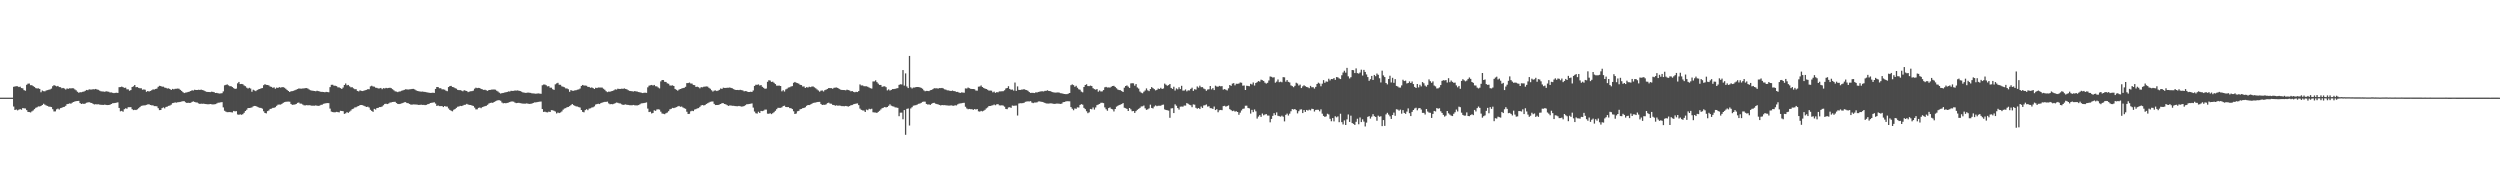 <?xml version="1.0" encoding="UTF-8"?>
<svg xmlns="http://www.w3.org/2000/svg" width="1920" height="150">
  <path d="M0 75.000h1v1.000H0zM1 75.000h1v1.000H1zM2 75.000h1v1.000H2zM3 75.000h1v1.000H3zM4 75.000h1v1.000H4zM5 75.000h1v1.000H5zM6 75.000h1v1.000H6zM7 75.000h1v1.000H7zM8 75.000h1v1.000H8zM9 75.000h1v1.000H9zM10 66.684h1v15.158H10zM11 66.398h1v18.058H11zM12 66.216h1v17.842H12zM13 66.233h1v18.553H13zM14 66.867h1v17.374H14zM15 66.546h1v17.253H15zM16 67.641h1v16.627H16zM17 67.837h1v15.162H17zM18 69.200h1v14.018H18zM19 69.696h1v13.612H19zM20 65.142h1v19.465H20zM21 64.263h1v21.689H21zM22 64.160h1v21.906H22zM23 65.424h1v20.960H23zM24 65.418h1v20.143H24zM25 66.137h1v18.688H25zM26 66.771h1v17.046H26zM27 67.684h1v15.101H27zM28 67.933h1v14.471H28zM29 67.853h1v13.838H29zM30 68.319h1v13.435H30zM31 70.836h1v10.531H31zM32 69.548h1v11.083H32zM33 70.017h1v9.665H33zM34 70.127h1v10.235H34zM35 69.492h1v11.496H35zM36 69.242h1v12.101H36zM37 68.904h1v13.014H37zM38 68.660h1v13.318H38zM39 68.062h1v14.178H39zM40 66.226h1v17.660H40zM41 65.394h1v20.215H41zM42 65.863h1v19.702H42zM43 66.344h1v17.609H43zM44 65.992h1v17.415H44zM45 66.844h1v17.293H45zM46 66.950h1v16.071H46zM47 67.777h1v15.000H47zM48 67.527h1v14.710H48zM49 68.012h1v13.999H49zM50 68.747h1v12.499H50zM51 67.943h1v12.039H51zM52 68.186h1v11.572H52zM53 67.789h1v11.623H53zM54 67.878h1v11.753H54zM55 67.758h1v11.105H55zM56 67.829h1v10.506H56zM57 68.666h1v9.248H57zM58 69.394h1v8.270H58zM59 70.475h1v7.094H59zM60 71.238h1v6.225H60zM61 70.791h1v8.374H61zM62 70.857h1v8.994H62zM63 70.497h1v9.079H63zM64 70.280h1v9.531H64zM65 69.721h1v9.792H65zM66 69.081h1v9.814H66zM67 69.284h1v9.340H67zM68 68.588h1v9.889H68zM69 68.779h1v10.106H69zM70 68.755h1v10.349H70zM71 68.486h1v11.290H71zM72 68.589h1v11.652H72zM73 68.317h1v11.686H73zM74 68.685h1v11.498H74zM75 68.961h1v11.094H75zM76 69.563h1v10.749H76zM77 70.088h1v10.380H77zM78 70.234h1v10.305H78zM79 70.303h1v10.266H79zM80 70.480h1v9.854H80zM81 70.087h1v10.488H81zM82 70.315h1v10.383H82zM83 70.465h1v10.194H83zM84 71.032h1v9.422H84zM85 70.959h1v8.935H85zM86 71.249h1v8.049H86zM87 71.543h1v7.678H87zM88 71.346h1v7.687H88zM89 71.223h1v7.624H89zM90 71.378h1v7.211H90zM91 66.964h1v15.932H91zM92 66.876h1v18.634H92zM93 66.491h1v18.630H93zM94 66.895h1v18.908H94zM95 67.492h1v16.366H95zM96 67.338h1v15.886H96zM97 68.628h1v14.881H97zM98 68.606h1v13.742H98zM99 69.670h1v12.651H99zM100 69.194h1v13.102H100zM101 66.816h1v17.054H101zM102 66.313h1v18.252H102zM103 65.271h1v19.054H103zM104 66.978h1v17.532H104zM105 66.852h1v17.124H105zM106 67.474h1v15.679H106zM107 67.782h1v14.470H107zM108 67.813h1v13.496H108zM109 68.898h1v12.183H109zM110 68.676h1v12.283H110zM111 68.909h1v11.991H111zM112 70.490h1v10.036H112zM113 69.900h1v10.303H113zM114 70.303h1v9.762H114zM115 69.826h1v10.823H115zM116 69.335h1v11.565H116zM117 68.650h1v12.253H117zM118 68.763h1v12.728H118zM119 68.301h1v13.212H119zM120 68.044h1v13.614H120zM121 66.668h1v16.452H121zM122 65.900h1v18.687H122zM123 66.085h1v18.389H123zM124 66.579h1v16.469H124zM125 66.575h1v15.900H125zM126 67.300h1v15.971H126zM127 67.459h1v14.659H127zM128 68.017h1v13.834H128zM129 67.845h1v13.460H129zM130 68.339h1v12.727H130zM131 69.119h1v11.246H131zM132 68.274h1v10.916H132zM133 68.604h1v10.387H133zM134 68.183h1v10.459H134zM135 68.169h1v10.702H135zM136 68.005h1v10.553H136zM137 68.170h1v10.292H137zM138 69.007h1v9.204H138zM139 69.769h1v8.194H139zM140 70.771h1v6.953H140zM141 71.474h1v6.262H141zM142 71.106h1v7.420H142zM143 70.956h1v8.126H143zM144 70.585h1v8.305H144zM145 70.359h1v8.684H145zM146 69.897h1v9.033H146zM147 69.329h1v8.880H147zM148 69.538h1v8.354H148zM149 68.930h1v9.349H149zM150 69.120h1v9.537H150zM151 69.130h1v9.612H151zM152 68.933h1v10.467H152zM153 69.058h1v10.768H153zM154 68.810h1v10.783H154zM155 69.177h1v10.555H155zM156 69.426h1v10.207H156zM157 69.992h1v9.862H157zM158 70.500h1v9.479H158zM159 70.622h1v9.456H159zM160 70.642h1v9.451H160zM161 70.780h1v9.075H161zM162 70.379h1v9.692H162zM163 70.561h1v9.681H163zM164 70.809h1v9.342H164zM165 71.422h1v8.547H165zM166 71.343h1v8.108H166zM167 71.612h1v7.301H167zM168 71.850h1v6.973H168zM169 71.754h1v6.853H169zM170 71.589h1v6.847H170zM171 70.172h1v12.324H171zM172 65.524h1v19.506H172zM173 65.171h1v20.614H173zM174 64.824h1v21.328H174zM175 65.537h1v20.590H175zM176 66.181h1v19.891H176zM177 66.206h1v20.019H177zM178 66.882h1v19.507H178zM179 67.704h1v17.496H179zM180 68.312h1v17.220H180zM181 68.069h1v17.292H181zM182 64.022h1v23.867H182zM183 62.932h1v25.256H183zM184 64.552h1v23.268H184zM185 64.448h1v23.726H185zM186 64.684h1v22.998H186zM187 65.642h1v20.995H187zM188 66.202h1v19.052H188zM189 67.344h1v16.925H189zM190 67.978h1v15.012H190zM191 67.453h1v15.493H191zM192 68.001h1v14.808H192zM193 70.462h1v12.006H193zM194 68.927h1v12.753H194zM195 69.502h1v11.851H195zM196 69.972h1v11.508H196zM197 69.152h1v12.843H197zM198 68.631h1v13.794H198zM199 68.328h1v14.438H199zM200 67.826h1v15.054H200zM201 67.640h1v15.810H201zM202 65.442h1v19.991H202zM203 64.669h1v22.100H203zM204 65.166h1v21.923H204zM205 65.281h1v20.088H205zM206 65.585h1v19.272H206zM207 66.462h1v17.179H207zM208 66.708h1v16.725H208zM209 67.418h1v15.402H209zM210 67.076h1v15.714H210zM211 68.161h1v14.170H211zM212 67.282h1v13.977H212zM213 67.531h1v12.834H213zM214 66.926h1v13.348H214zM215 67.254h1v13.071H215zM216 66.982h1v12.812H216zM217 66.911h1v12.072H217zM218 67.395h1v11.062H218zM219 68.141h1v10.043H219zM220 69.055h1v9.038H220zM221 69.901h1v8.136H221zM222 70.681h1v7.464H222zM223 70.081h1v9.730H223zM224 69.999h1v10.544H224zM225 69.760h1v10.649H225zM226 69.257h1v11.010H226zM227 68.866h1v11.011H227zM228 68.410h1v10.607H228zM229 67.935h1v10.798H229zM230 68.059h1v11.487H230zM231 68.100h1v11.510H231zM232 67.955h1v12.339H232zM233 67.911h1v13.009H233zM234 67.708h1v13.239H234zM235 67.632h1v13.112H235zM236 68.060h1v12.820H236zM237 68.746h1v12.067H237zM238 69.344h1v11.615H238zM239 69.604h1v11.588H239zM240 69.723h1v11.418H240zM241 69.912h1v11.285H241zM242 70.093h1v10.871H242zM243 69.688h1v11.528H243zM244 69.985h1v11.333H244zM245 70.177h1v10.962H245zM246 70.549h1v10.010H246zM247 70.560h1v9.808H247zM248 70.648h1v9.075H248zM249 70.884h1v8.581H249zM250 70.554h1v8.725H250zM251 70.720h1v8.431H251zM252 70.855h1v8.341H252zM253 66.931h1v16.455H253zM254 65.112h1v20.588H254zM255 65.062h1v20.999H255zM256 65.769h1v20.490H256zM257 65.864h1v20.368H257zM258 66.175h1v19.734H258zM259 67.062h1v19.032H259zM260 67.135h1v19.178H260zM261 67.706h1v17.411H261zM262 68.313h1v16.922H262zM263 67.205h1v18.192H263zM264 65.298h1v22.138H264zM265 64.077h1v22.958H265zM266 65.536h1v20.583H266zM267 65.224h1v21.451H267zM268 66.282h1v19.500H268zM269 67.079h1v17.792H269zM270 66.986h1v16.814H270zM271 67.860h1v15.527H271zM272 68.508h1v14.048H272zM273 68.524h1v13.867H273zM274 69.830h1v11.901H274zM275 70.216h1v11.201H275zM276 69.354h1v11.347H276zM277 69.772h1v10.884H277zM278 69.962h1v10.841H278zM279 69.612h1v11.637H279zM280 69.251h1v12.447H280zM281 68.996h1v13.173H281zM282 68.459h1v13.451H282zM283 68.551h1v14.035H283zM284 66.337h1v17.965H284zM285 65.824h1v19.356H285zM286 66.402h1v19.520H286zM287 66.536h1v17.065H287zM288 67.351h1v16.790H288zM289 67.478h1v15.475H289zM290 67.960h1v14.857H290zM291 67.889h1v14.353H291zM292 67.557h1v14.671H292zM293 68.511h1v13.274H293zM294 67.699h1v13.141H294zM295 67.957h1v11.889H295zM296 67.476h1v12.212H296zM297 67.717h1v12.232H297zM298 67.522h1v11.978H298zM299 67.365h1v11.432H299zM300 67.754h1v10.910H300zM301 68.526h1v9.800H301zM302 69.341h1v8.872H302zM303 70.161h1v8.047H303zM304 70.373h1v8.761H304zM305 70.753h1v9.065H305zM306 70.287h1v9.612H306zM307 70.204h1v9.504H307zM308 69.689h1v9.730H308zM309 69.372h1v9.688H309zM310 68.998h1v9.528H310zM311 68.569h1v9.875H311zM312 68.680h1v10.485H312zM313 68.746h1v10.525H313zM314 68.606h1v11.195H314zM315 68.520h1v11.823H315zM316 68.326h1v12.034H316zM317 68.242h1v11.917H317zM318 68.646h1v11.591H318zM319 69.300h1v10.998H319zM320 69.830h1v10.571H320zM321 70.063h1v10.516H321zM322 70.221h1v10.341H322zM323 70.394h1v10.005H323zM324 70.274h1v10.317H324zM325 70.505h1v10.014H325zM326 70.598h1v10.162H326zM327 70.835h1v9.709H327zM328 71.037h1v8.989H328zM329 71.227h1v8.583H329zM330 71.386h1v7.695H330zM331 71.336h1v7.602H331zM332 71.191h1v7.592H332zM333 71.361h1v7.190H333zM334 68.321h1v11.260H334zM335 66.802h1v14.566H335zM336 66.885h1v14.127H336zM337 67.805h1v13.708H337zM338 67.754h1v13.763H338zM339 68.632h1v12.834H339zM340 68.585h1v13.638H340zM341 68.888h1v12.553H341zM342 69.654h1v12.181H342zM343 70.046h1v11.801H343zM344 66.879h1v16.445H344zM345 66.122h1v18.286H345zM346 65.942h1v19.091H346zM347 66.827h1v18.690H347zM348 67.026h1v17.261H348zM349 67.663h1v16.089H349zM350 68.093h1v14.773H350zM351 69.015h1v12.977H351zM352 69.215h1v12.554H352zM353 69.236h1v12.078H353zM354 69.604h1v11.851H354zM355 70.073h1v11.006H355zM356 69.272h1v11.247H356zM357 69.614h1v10.846H357zM358 69.904h1v9.884H358zM359 70.755h1v9.547H359zM360 70.351h1v10.213H360zM361 70.089h1v10.568H361zM362 70.015h1v11.018H362zM363 69.646h1v11.733H363zM364 68.114h1v14.538H364zM365 67.324h1v16.693H365zM366 67.672h1v16.294H366zM367 67.481h1v15.356H367zM368 67.641h1v14.962H368zM369 68.314h1v14.781H369zM370 68.585h1v13.655H370zM371 69.069h1v12.866H371zM372 68.909h1v12.611H372zM373 69.370h1v11.861H373zM374 69.788h1v10.689H374zM375 69.097h1v10.393H375zM376 69.065h1v10.004H376zM377 68.790h1v10.051H377zM378 68.742h1v10.237H378zM379 68.707h1v9.642H379zM380 68.862h1v8.933H380zM381 69.675h1v7.660H381zM382 70.301h1v6.657H382zM383 71.188h1v5.805H383zM384 71.858h1v5.529H384zM385 71.520h1v7.249H385zM386 71.356h1v8.014H386zM387 71.089h1v8.058H387zM388 70.843h1v8.475H388zM389 70.668h1v8.390H389zM390 70.188h1v8.601H390zM391 70.278h1v8.096H391zM392 69.749h1v8.225H392zM393 69.848h1v8.084H393zM394 69.803h1v8.256H394zM395 69.468h1v9.309H395zM396 69.590h1v9.608H396zM397 69.416h1v9.648H397zM398 69.698h1v9.257H398zM399 69.906h1v9.285H399zM400 70.416h1v8.999H400zM401 70.899h1v8.642H401zM402 71.126h1v8.490H402zM403 71.309h1v8.288H403zM404 71.275h1v8.122H404zM405 71.092h1v8.503H405zM406 71.204h1v8.613H406zM407 71.339h1v8.381H407zM408 71.661h1v7.925H408zM409 71.735h1v7.368H409zM410 71.837h1v6.780H410zM411 71.989h1v6.630H411zM412 71.852h1v6.573H412zM413 71.755h1v6.503H413zM414 71.882h1v6.193H414zM415 72.033h1v5.967H415zM416 65.479h1v18.284H416zM417 64.910h1v21.042H417zM418 64.899h1v20.873H418zM419 65.468h1v20.683H419zM420 66.370h1v19.950H420zM421 66.158h1v19.605H421zM422 67.317h1v18.674H422zM423 67.331h1v17.274H423zM424 68.521h1v16.170H424zM425 69.027h1v16.044H425zM426 64.754h1v20.897H426zM427 64.060h1v23.071H427zM428 63.611h1v22.795H428zM429 65.067h1v21.780H429zM430 65.122h1v21.233H430zM431 66.324h1v19.287H431zM432 66.588h1v17.656H432zM433 66.998h1v16.364H433zM434 67.909h1v15.125H434zM435 67.929h1v14.402H435zM436 68.535h1v13.606H436zM437 70.500h1v11.026H437zM438 69.179h1v11.562H438zM439 69.667h1v10.228H439zM440 69.734h1v11.030H440zM441 69.376h1v11.887H441zM442 69.266h1v12.465H442zM443 68.890h1v12.931H443zM444 68.660h1v13.641H444zM445 67.986h1v14.587H445zM446 66.020h1v18.447H446zM447 65.243h1v20.689H447zM448 65.665h1v20.601H448zM449 65.714h1v18.854H449zM450 65.845h1v18.017H450zM451 66.708h1v17.940H451zM452 66.752h1v16.647H452zM453 67.429h1v15.750H453zM454 67.110h1v15.490H454zM455 67.620h1v14.768H455zM456 68.336h1v13.366H456zM457 67.371h1v12.929H457zM458 67.635h1v12.280H458zM459 67.195h1v12.458H459zM460 67.242h1v12.688H460zM461 67.230h1v11.920H461zM462 67.276h1v11.530H462zM463 68.128h1v10.341H463zM464 68.918h1v9.324H464zM465 70.036h1v8.182H465zM466 70.746h1v7.303H466zM467 70.355h1v9.045H467zM468 70.450h1v9.618H468zM469 70.054h1v9.862H469zM470 69.818h1v10.259H470zM471 69.314h1v10.421H471zM472 68.584h1v10.685H472zM473 68.826h1v9.898H473zM474 68.109h1v10.817H474zM475 68.322h1v11.033H475zM476 68.304h1v11.160H476zM477 68.116h1v11.994H477zM478 68.217h1v12.396H478zM479 67.905h1v12.466H479zM480 68.304h1v11.890H480zM481 68.614h1v11.899H481zM482 69.291h1v11.312H482zM483 69.762h1v11.010H483zM484 69.923h1v10.942H484zM485 70.108h1v10.742H485zM486 70.294h1v10.306H486zM487 69.937h1v10.938H487zM488 70.185h1v10.765H488zM489 70.327h1v10.641H489zM490 70.732h1v9.969H490zM491 70.898h1v9.161H491zM492 71.190h1v8.243H492zM493 71.496h1v7.824H493zM494 71.285h1v7.879H494zM495 71.182h1v7.793H495zM496 71.335h1v7.299H496zM497 67.086h1v16.299H497zM498 65.793h1v20.258H498zM499 65.466h1v20.337H499zM500 65.246h1v21.870H500zM501 65.663h1v21.077H501zM502 65.241h1v19.486H502zM503 66.265h1v18.860H503zM504 66.367h1v17.713H504zM505 67.155h1v16.767H505zM506 67.866h1v16.305H506zM507 62.490h1v23.248H507zM508 61.427h1v25.740H508zM509 61.513h1v25.869H509zM510 62.811h1v24.881H510zM511 62.927h1v24.013H511zM512 64.003h1v22.408H512zM513 64.328h1v21.059H513zM514 65.651h1v18.329H514zM515 65.752h1v17.836H515zM516 65.522h1v17.338H516zM517 66.052h1v16.981H517zM518 68.324h1v14.377H518zM519 68.988h1v13.286H519zM520 69.627h1v12.120H520zM521 68.799h1v12.548H521zM522 68.335h1v13.680H522zM523 68.008h1v13.831H523zM524 67.640h1v14.904H524zM525 67.452h1v15.668H525zM526 66.670h1v16.903H526zM527 63.870h1v21.935H527zM528 63.773h1v23.769H528zM529 63.369h1v24.050H529zM530 64.087h1v21.397H530zM531 64.225h1v20.799H531zM532 65.238h1v20.135H532zM533 65.394h1v18.720H533zM534 66.742h1v17.083H534zM535 66.570h1v16.694H535zM536 66.989h1v16.078H536zM537 67.829h1v14.267H537zM538 66.914h1v14.062H538zM539 67.083h1v13.566H539zM540 66.588h1v14.413H540zM541 66.531h1v14.158H541zM542 66.335h1v13.509H542zM543 66.527h1v12.760H543zM544 67.451h1v11.309H544zM545 68.150h1v10.036H545zM546 69.320h1v8.644H546zM547 70.284h1v7.652H547zM548 69.591h1v10.160H548zM549 69.438h1v11.228H549zM550 69.924h1v10.719H550zM551 69.592h1v11.031H551zM552 69.023h1v11.234H552zM553 67.935h1v11.941H553zM554 68.278h1v10.923H554zM555 67.352h1v11.893H555zM556 67.531h1v12.318H556zM557 67.547h1v12.656H557zM558 67.386h1v13.424H558zM559 67.394h1v13.958H559zM560 67.160h1v13.807H560zM561 67.527h1v13.513H561zM562 67.859h1v13.376H562zM563 68.448h1v12.816H563zM564 68.959h1v12.484H564zM565 69.133h1v12.406H565zM566 69.093h1v12.504H566zM567 69.210h1v12.161H567zM568 68.967h1v12.656H568zM569 69.226h1v12.625H569zM570 69.416h1v12.346H570zM571 70.137h1v11.320H571zM572 69.958h1v10.836H572zM573 70.105h1v9.966H573zM574 70.646h1v9.378H574zM575 70.633h1v9.192H575zM576 70.455h1v9.188H576zM577 70.622h1v8.797H577zM578 69.469h1v13.175H578zM579 66.012h1v19.637H579zM580 65.091h1v21.896H580zM581 65.131h1v22.138H581zM582 64.831h1v20.960H582zM583 65.700h1v21.094H583zM584 65.338h1v19.846H584zM585 66.676h1v18.662H585zM586 67.415h1v17.595H586zM587 68.189h1v15.986H587zM588 68.005h1v16.191H588zM589 62.805h1v24.503H589zM590 61.604h1v25.819H590zM591 61.861h1v25.122H591zM592 62.926h1v24.753H592zM593 62.707h1v24.214H593zM594 63.583h1v22.576H594zM595 64.558h1v20.562H595zM596 65.794h1v18.050H596zM597 65.794h1v17.014H597zM598 65.754h1v17.070H598zM599 66.072h1v16.759H599zM600 70.138h1v12.291H600zM601 69.262h1v12.184H601zM602 70.291h1v10.844H602zM603 68.665h1v13.496H603zM604 68.080h1v14.185H604zM605 67.234h1v14.977H605zM606 67.013h1v16.031H606zM607 66.395h1v16.724H607zM608 66.145h1v17.601H608zM609 63.570h1v21.869H609zM610 62.942h1v24.607H610zM611 63.554h1v23.648H611zM612 63.860h1v21.613H612zM613 64.251h1v20.897H613zM614 65.108h1v18.803H614zM615 65.351h1v18.297H615zM616 66.432h1v16.596H616zM617 66.373h1v16.520H617zM618 67.535h1v14.866H618zM619 66.940h1v14.326H619zM620 67.227h1v13.396H620zM621 66.603h1v14.082H621zM622 66.911h1v13.341H622zM623 66.475h1v13.225H623zM624 66.409h1v12.635H624zM625 67.052h1v11.802H625zM626 67.765h1v10.999H626zM627 68.649h1v9.714H627zM628 69.468h1v8.819H628zM629 70.410h1v7.813H629zM630 69.652h1v10.178H630zM631 69.498h1v11.143H631zM632 70.262h1v10.180H632zM633 69.229h1v11.327H633zM634 68.800h1v11.314H634zM635 68.285h1v10.907H635zM636 67.574h1v11.289H636zM637 67.665h1v11.883H637zM638 67.693h1v11.993H638zM639 68.126h1v12.391H639zM640 67.414h1v13.252H640zM641 67.253h1v13.946H641zM642 67.163h1v13.725H642zM643 67.588h1v13.624H643zM644 68.274h1v12.759H644zM645 68.813h1v12.381H645zM646 69.046h1v12.472H646zM647 69.100h1v12.423H647zM648 69.154h1v12.440H648zM649 69.359h1v11.995H649zM650 68.852h1v12.699H650zM651 69.164h1v12.684H651zM652 69.499h1v11.967H652zM653 70.152h1v10.702H653zM654 69.894h1v10.819H654zM655 70.579h1v9.513H655zM656 70.866h1v8.957H656zM657 70.495h1v9.048H657zM658 70.702h1v8.704H658zM659 69.942h1v10.779H659zM660 64.815h1v18.598H660zM661 65.630h1v18.770H661zM662 65.597h1v19.169H662zM663 66.196h1v18.710H663zM664 66.267h1v19.732H664zM665 66.244h1v17.938H665zM666 66.669h1v17.982H666zM667 67.245h1v16.337H667zM668 67.753h1v16.143H668zM669 68.028h1v15.505H669zM670 62.576h1v23.657H670zM671 62.497h1v23.898H671zM672 61.713h1v24.739H672zM673 63.065h1v23.677H673zM674 64.226h1v21.686H674zM675 65.220h1v19.883H675zM676 65.217h1v18.867H676zM677 66.639h1v16.442H677zM678 66.352h1v16.406H678zM679 66.273h1v15.904H679zM680 66.963h1v15.582H680zM681 69.421h1v12.758H681zM682 68.650h1v12.621H682zM683 69.555h1v10.550H683zM684 69.066h1v12.067H684zM685 68.420h1v13.175H685zM686 68.385h1v13.471H686zM687 68.188h1v14.279H687zM688 67.888h1v14.704H688zM689 67.698h1v15.120H689zM690 65.165h1v24.065H690zM691 64.716h1v21.792H691zM692 64.870h1v21.620H692zM693 53.790h1v37.828H693zM694 65.732h1v18.807H694zM695 56.379h1v47.141H695zM696 66.397h1v17.235H696zM697 67.643h1v15.668H697zM698 42.951h1v53.471H698zM699 67.050h1v16.270H699zM700 67.954h1v14.353H700zM701 67.241h1v13.889H701zM702 67.218h1v13.731H702zM703 66.861h1v13.856H703zM704 66.817h1v13.490H704zM705 66.865h1v12.872H705zM706 67.083h1v12.454H706zM707 67.461h1v11.565H707zM708 68.157h1v10.060H708zM709 69.393h1v8.624H709zM710 70.108h1v7.982H710zM711 69.782h1v10.035H711zM712 69.840h1v10.448H712zM713 69.996h1v10.200H713zM714 69.281h1v11.257H714zM715 69.044h1v10.659H715zM716 68.434h1v10.672H716zM717 67.759h1v11.189H717zM718 67.833h1v11.807H718zM719 67.812h1v12.126H719zM720 68.044h1v12.119H720zM721 67.622h1v12.963H721zM722 67.666h1v13.308H722zM723 67.518h1v13.109H723zM724 67.948h1v12.852H724zM725 68.587h1v12.145H725zM726 68.844h1v12.076H726zM727 69.392h1v11.622H727zM728 69.441h1v11.668H728zM729 69.745h1v11.375H729zM730 69.908h1v10.998H730zM731 69.539h1v11.610H731zM732 69.956h1v11.282H732zM733 70.047h1v10.822H733zM734 70.602h1v10.383H734zM735 70.579h1v9.600H735zM736 71.090h1v8.520H736zM737 71.353h1v8.037H737zM738 70.985h1v8.319H738zM739 71.054h1v8.003H739zM740 71.222h1v7.703H740zM741 67.891h1v14.065H741zM742 67.986h1v15.335H742zM743 67.217h1v16.710H743zM744 67.726h1v15.953H744zM745 68.204h1v15.679H745zM746 68.333h1v15.510H746zM747 68.341h1v16.039H747zM748 68.569h1v15.170H748zM749 69.525h1v14.589H749zM750 69.633h1v14.125H750zM751 66.538h1v18.944H751zM752 66.427h1v19.340H752zM753 65.656h1v19.495H753zM754 66.821h1v18.724H754zM755 67.529h1v17.518H755zM756 68.037h1v16.267H756zM757 68.365h1v14.862H757zM758 68.928h1v13.606H758zM759 69.606h1v11.859H759zM760 69.522h1v11.905H760zM761 69.620h1v11.497H761zM762 70.909h1v9.913H762zM763 70.361h1v9.934H763zM764 71.329h1v9.505H764zM765 70.749h1v9.372H765zM766 70.926h1v9.059H766zM767 70.171h1v10.722H767zM768 70.216h1v10.801H768zM769 70.089h1v10.752H769zM770 70.028h1v11.070H770zM771 69.311h1v12.588H771zM772 67.932h1v15.722H772zM773 67.594h1v16.286H773zM774 66.203h1v16.355H774zM775 68.286h1v14.038H775zM776 68.906h1v13.920H776zM777 68.742h1v12.290H777zM778 69.568h1v11.664H778zM779 63.398h1v17.774H779zM780 69.794h1v11.264H780zM781 66.337h1v22.410H781zM782 68.996h1v10.537H782zM783 69.130h1v10.126H783zM784 68.821h1v10.487H784zM785 68.778h1v10.419H785zM786 68.465h1v10.471H786zM787 68.954h1v9.251H787zM788 69.176h1v8.791H788zM789 69.713h1v8.095H789zM790 70.693h1v7.229H790zM791 71.394h1v6.291H791zM792 71.256h1v7.566H792zM793 71.321h1v7.892H793zM794 71.493h1v7.233H794zM795 70.895h1v7.839H795zM796 70.989h1v7.625H796zM797 70.582h1v7.341H797zM798 70.404h1v7.470H798zM799 70.124h1v8.013H799zM800 70.116h1v8.166H800zM801 70.259h1v8.312H801zM802 69.784h1v9.247H802zM803 69.714h1v9.748H803zM804 69.305h1v10.208H804zM805 69.878h1v9.680H805zM806 69.950h1v9.413H806zM807 70.404h1v9.008H807zM808 70.762h1v8.812H808zM809 70.994h1v8.831H809zM810 71.143h1v8.596H810zM811 71.055h1v8.517H811zM812 70.966h1v8.582H812zM813 71.135h1v8.557H813zM814 71.593h1v8.210H814zM815 71.656h1v7.930H815zM816 72.011h1v6.499H816zM817 72.167h1v6.177H817zM818 72.307h1v5.635H818zM819 72.283h1v5.453H819zM820 71.907h1v5.884H820zM821 71.406h1v6.399H821zM822 65.439h1v16.813H822zM823 64.824h1v18.682H823zM824 65.370h1v19.311H824zM825 66.672h1v16.617H825zM826 65.892h1v17.644H826zM827 67.390h1v15.022H827zM828 68.572h1v13.995H828zM829 68.920h1v11.681H829zM830 70.372h1v9.621H830zM831 70.907h1v9.484H831zM832 66.835h1v15.997H832zM833 65.291h1v18.524H833zM834 64.708h1v20.731H834zM835 66.091h1v20.828H835zM836 66.156h1v20.114H836zM837 65.735h1v17.945H837zM838 66.075h1v17.914H838zM839 67.736h1v14.783H839zM840 68.464h1v15.723H840zM841 68.882h1v13.636H841zM842 68.427h1v12.331H842zM843 70.376h1v9.893H843zM844 69.484h1v10.349H844zM845 70.269h1v8.703H845zM846 70.207h1v8.710H846zM847 69.189h1v9.994H847zM848 67.090h1v15.409H848zM849 66.709h1v17.206H849zM850 67.221h1v17.828H850zM851 67.126h1v15.871H851zM852 67.284h1v15.197H852zM853 66.557h1v17.036H853zM854 66.034h1v17.956H854zM855 65.872h1v19.728H855zM856 66.755h1v16.968H856zM857 67.793h1v14.119H857zM858 68.774h1v12.481H858zM859 69.172h1v11.531H859zM860 69.271h1v11.042H860zM861 69.958h1v9.965H861zM862 70.672h1v8.477H862zM863 67.340h1v15.394H863zM864 66.028h1v17.051H864zM865 65.561h1v18.083H865zM866 66.511h1v18.725H866zM867 67.509h1v15.419H867zM868 64.046h1v19.911H868zM869 63.886h1v21.580H869zM870 64.006h1v21.267H870zM871 65.787h1v20.936H871zM872 64.575h1v20.794H872zM873 67.153h1v17.193H873zM874 68.030h1v15.562H874zM875 70.316h1v12.550H875zM876 71.190h1v10.590H876zM877 71.635h1v10.016H877zM878 70.403h1v10.656H878zM879 69.461h1v13.752H879zM880 67.870h1v16.492H880zM881 69.396h1v14.573H881zM882 69.981h1v13.258H882zM883 68.368h1v12.013H883zM884 66.878h1v15.992H884zM885 67.703h1v15.618H885zM886 68.460h1v13.343H886zM887 69.448h1v11.477H887zM888 69.014h1v12.533H888zM889 67.997h1v13.210H889zM890 68.332h1v12.847H890zM891 67.420h1v13.789H891zM892 68.335h1v12.225H892zM893 67.931h1v12.394H893zM894 64.207h1v19.798H894zM895 65.101h1v19.391H895zM896 65.827h1v18.840H896zM897 65.358h1v19.577H897zM898 64.493h1v25.991H898zM899 67.541h1v15.712H899zM900 68.287h1v14.823H900zM901 66.617h1v20.215H901zM902 69.533h1v10.593H902zM903 67.867h1v13.334H903zM904 68.618h1v14.380H904zM905 67.033h1v17.127H905zM906 68.398h1v13.531H906zM907 65.889h1v15.917H907zM908 69.600h1v12.303H908zM909 69.534h1v11.501H909zM910 68.731h1v12.356H910zM911 70.137h1v9.038H911zM912 69.396h1v10.340H912zM913 69.453h1v10.995H913zM914 68.274h1v12.576H914zM915 67.315h1v15.033H915zM916 69.797h1v10.394H916zM917 68.523h1v11.885H917zM918 68.825h1v13.977H918zM919 66.426h1v17.090H919zM920 67.347h1v15.578H920zM921 65.813h1v17.956H921zM922 66.981h1v14.860H922zM923 66.903h1v15.972H923zM924 67.982h1v12.990H924zM925 68.503h1v12.311H925zM926 69.735h1v10.507H926zM927 68.771h1v13.111H927zM928 68.581h1v13.024H928zM929 66.037h1v17.013H929zM930 68.667h1v14.481H930zM931 67.681h1v16.001H931zM932 69.177h1v12.655H932zM933 65.818h1v18.690H933zM934 66.436h1v17.406H934zM935 66.588h1v19.653H935zM936 65.943h1v18.751H936zM937 66.278h1v18.146H937zM938 66.150h1v18.507H938zM939 68.830h1v12.690H939zM940 68.426h1v12.829H940zM941 68.899h1v13.007H941zM942 69.484h1v11.980H942zM943 67.832h1v13.117H943zM944 65.263h1v18.577H944zM945 65.928h1v18.676H945zM946 64.207h1v21.160H946zM947 63.833h1v21.139H947zM948 65.534h1v20.197H948zM949 64.331h1v21.096H949zM950 64.378h1v21.640H950zM951 64.168h1v23.974H951zM952 63.332h1v23.217H952zM953 63.560h1v21.263H953zM954 65.800h1v17.794H954zM955 65.638h1v17.690H955zM956 69.114h1v12.100H956zM957 65.823h1v15.345H957zM958 65.991h1v16.882H958zM959 66.277h1v16.984H959zM960 64.361h1v22.897H960zM961 64.891h1v19.495H961zM962 63.348h1v22.775H962zM963 65.676h1v18.370H963zM964 63.753h1v21.763H964zM965 63.145h1v27.929H965zM966 62.234h1v27.293H966zM967 62.728h1v25.682H967zM968 61.161h1v28.612H968zM969 61.613h1v25.564H969zM970 62.171h1v26.402H970zM971 63.481h1v24.490H971zM972 64.190h1v23.422H972zM973 63.601h1v25.154H973zM974 61.806h1v26.986H974zM975 58.708h1v35.243H975zM976 58.965h1v32.401H976zM977 59.555h1v29.435H977zM978 59.329h1v27.594H978zM979 63.500h1v24.908H979zM980 62.682h1v23.632H980zM981 61.030h1v27.894H981zM982 63.154h1v26.097H982zM983 62.720h1v26.894H983zM984 63.193h1v25.663H984zM985 59.263h1v30.371H985zM986 59.407h1v33.831H986zM987 62.731h1v25.501H987zM988 61.475h1v25.778H988zM989 62.854h1v25.857H989zM990 63.326h1v23.993H990zM991 65.586h1v19.863H991zM992 66.162h1v17.596H992zM993 66.960h1v17.177H993zM994 65.887h1v17.841H994zM995 63.540h1v21.055H995zM996 64.132h1v22.957H996zM997 65.681h1v19.713H997zM998 64.953h1v19.174H998zM999 67.647h1v16.307H999zM1000 66.280h1v20.548H1000zM1001 65.462h1v19.054H1001zM1002 66.217h1v19.745H1002zM1003 66.790h1v17.650H1003zM1004 67.055h1v17.873H1004zM1005 67.745h1v16.495H1005zM1006 65.957h1v18.815H1006zM1007 67.008h1v16.514H1007zM1008 66.954h1v16.745H1008zM1009 68.067h1v17.613H1009zM1010 66.727h1v17.724H1010zM1011 64.492h1v19.791H1011zM1012 63.481h1v20.856H1012zM1013 64.138h1v21.389H1013zM1014 66.235h1v17.758H1014zM1015 64.237h1v23.083H1015zM1016 61.530h1v27.482H1016zM1017 63.608h1v26.178H1017zM1018 62.543h1v26.824H1018zM1019 62.794h1v24.543H1019zM1020 60.491h1v27.397H1020zM1021 61.767h1v29.461H1021zM1022 60.679h1v32.461H1022zM1023 60.780h1v29.897H1023zM1024 59.963h1v33.253H1024zM1025 61.352h1v27.918H1025zM1026 59.185h1v30.932H1026zM1027 59.409h1v30.001H1027zM1028 60.199h1v33.647H1028zM1029 60.736h1v26.625H1029zM1030 57.792h1v36.019H1030zM1031 55.712h1v39.881H1031zM1032 54.317h1v38.152H1032zM1033 55.825h1v40.180H1033zM1034 52.122h1v39.583H1034zM1035 58.647h1v29.274H1035zM1036 60.240h1v33.413H1036zM1037 59.269h1v29.586H1037zM1038 53.747h1v40.756H1038zM1039 53.904h1v41.205H1039zM1040 56.137h1v39.819H1040zM1041 52.545h1v41.021H1041zM1042 56.185h1v34.999H1042zM1043 56.540h1v38.881H1043zM1044 55.726h1v34.511H1044zM1045 53.501h1v40.267H1045zM1046 57.990h1v33.663H1046zM1047 53.667h1v39.740H1047zM1048 55.256h1v41.882H1048zM1049 57.183h1v36.970H1049zM1050 59.209h1v30.570H1050zM1051 62.073h1v27.123H1051zM1052 60.841h1v30.249H1052zM1053 58.312h1v31.291H1053zM1054 61.373h1v26.336H1054zM1055 57.572h1v31.665H1055zM1056 58.529h1v31.299H1056zM1057 56.484h1v36.219H1057zM1058 57.439h1v31.414H1058zM1059 60.087h1v29.581H1059zM1060 63.322h1v25.947H1060zM1061 54.266h1v42.602H1061zM1062 57.911h1v34.281H1062zM1063 59.198h1v37.462H1063zM1064 63.763h1v24.109H1064zM1065 64.793h1v21.813H1065zM1066 60.661h1v27.353H1066zM1067 58.156h1v31.185H1067zM1068 63.355h1v28.011H1068zM1069 59.737h1v28.609H1069zM1070 63.610h1v22.883H1070zM1071 60.753h1v28.163H1071zM1072 66.012h1v17.926H1072zM1073 66.394h1v17.773H1073zM1074 67.250h1v17.732H1074zM1075 67.281h1v16.894H1075zM1076 65.576h1v21.708H1076zM1077 61.253h1v23.329H1077zM1078 62.250h1v24.485H1078zM1079 61.877h1v25.594H1079zM1080 64.079h1v21.605H1080zM1081 63.737h1v19.505H1081zM1082 62.511h1v24.447H1082zM1083 63.757h1v25.363H1083zM1084 62.561h1v23.365H1084zM1085 64.539h1v19.949H1085zM1086 66.768h1v16.556H1086zM1087 67.569h1v15.178H1087zM1088 64.508h1v20.243H1088zM1089 67.132h1v16.047H1089zM1090 65.081h1v17.882H1090zM1091 66.335h1v17.768H1091zM1092 63.024h1v23.645H1092zM1093 63.966h1v22.709H1093zM1094 65.762h1v22.183H1094zM1095 66.561h1v17.163H1095zM1096 65.173h1v20.503H1096zM1097 60.964h1v25.494H1097zM1098 62.357h1v24.296H1098zM1099 63.585h1v26.971H1099zM1100 62.520h1v24.989H1100zM1101 65.691h1v19.484H1101zM1102 66.364h1v19.217H1102zM1103 67.951h1v15.062H1103zM1104 67.819h1v15.686H1104zM1105 67.106h1v16.040H1105zM1106 65.310h1v20.161H1106zM1107 62.087h1v24.634H1107zM1108 61.605h1v26.604H1108zM1109 61.821h1v27.742H1109zM1110 61.481h1v27.294H1110zM1111 63.384h1v21.879H1111zM1112 60.068h1v26.957H1112zM1113 63.149h1v24.839H1113zM1114 61.849h1v26.943H1114zM1115 62.864h1v26.284H1115zM1116 63.577h1v23.839H1116zM1117 63.446h1v22.780H1117zM1118 65.608h1v18.522H1118zM1119 67.052h1v18.541H1119zM1120 65.976h1v15.942H1120zM1121 68.178h1v14.144H1121zM1122 62.146h1v24.360H1122zM1123 60.824h1v27.439H1123zM1124 61.670h1v27.161H1124zM1125 62.443h1v26.362H1125zM1126 61.874h1v24.459H1126zM1127 60.646h1v28.448H1127zM1128 59.478h1v29.776H1128zM1129 60.573h1v27.796H1129zM1130 63.001h1v24.759H1130zM1131 63.637h1v24.808H1131zM1132 65.584h1v18.855H1132zM1133 65.690h1v19.937H1133zM1134 67.289h1v15.756H1134zM1135 67.944h1v13.889H1135zM1136 67.347h1v15.496H1136zM1137 64.345h1v22.896H1137zM1138 56.083h1v34.277H1138zM1139 61.431h1v27.806H1139zM1140 61.041h1v27.602H1140zM1141 64.596h1v20.554H1141zM1142 65.161h1v17.702H1142zM1143 65.018h1v21.981H1143zM1144 67.757h1v14.520H1144zM1145 67.957h1v15.673H1145zM1146 67.233h1v14.686H1146zM1147 60.567h1v32.528H1147zM1148 59.520h1v31.246H1148zM1149 58.866h1v32.241H1149zM1150 61.028h1v28.588H1150zM1151 60.356h1v29.629H1151zM1152 61.952h1v28.358H1152zM1153 64.332h1v21.635H1153zM1154 63.633h1v23.205H1154zM1155 69.171h1v14.739H1155zM1156 66.431h1v15.897H1156zM1157 65.022h1v18.584H1157zM1158 62.062h1v24.880H1158zM1159 58.676h1v27.993H1159zM1160 61.521h1v25.998H1160zM1161 62.660h1v26.041H1161zM1162 63.615h1v21.384H1162zM1163 63.403h1v24.622H1163zM1164 63.515h1v26.095H1164zM1165 64.103h1v25.278H1165zM1166 64.296h1v21.023H1166zM1167 66.041h1v19.283H1167zM1168 63.941h1v21.725H1168zM1169 64.049h1v19.901H1169zM1170 64.075h1v23.509H1170zM1171 66.557h1v16.576H1171zM1172 65.157h1v20.451H1172zM1173 62.505h1v25.502H1173zM1174 59.190h1v30.537H1174zM1175 63.141h1v25.753H1175zM1176 60.396h1v26.192H1176zM1177 61.168h1v26.563H1177zM1178 60.870h1v26.296H1178zM1179 59.776h1v30.016H1179zM1180 62.788h1v26.088H1180zM1181 60.780h1v28.978H1181zM1182 61.071h1v25.517H1182zM1183 62.470h1v24.022H1183zM1184 64.850h1v18.614H1184zM1185 66.204h1v17.292H1185zM1186 65.752h1v17.245H1186zM1187 67.503h1v15.921H1187zM1188 64.136h1v22.261H1188zM1189 61.562h1v25.732H1189zM1190 65.232h1v23.313H1190zM1191 62.823h1v22.219H1191zM1192 63.074h1v23.817H1192zM1193 61.089h1v30.355H1193zM1194 60.180h1v28.328H1194zM1195 61.266h1v27.481H1195zM1196 60.277h1v29.073H1196zM1197 60.525h1v30.186H1197zM1198 61.647h1v29.019H1198zM1199 60.296h1v30.029H1199zM1200 63.102h1v28.540H1200zM1201 62.138h1v25.395H1201zM1202 60.635h1v27.868H1202zM1203 61.428h1v27.861H1203zM1204 58.246h1v34.847H1204zM1205 59.972h1v28.915H1205zM1206 59.571h1v30.194H1206zM1207 64.090h1v22.427H1207zM1208 58.303h1v32.570H1208zM1209 57.504h1v36.221H1209zM1210 56.890h1v33.254H1210zM1211 59.258h1v31.629H1211zM1212 56.844h1v34.095H1212zM1213 61.732h1v29.423H1213zM1214 63.558h1v26.204H1214zM1215 62.736h1v27.146H1215zM1216 63.499h1v23.177H1216zM1217 61.386h1v27.526H1217zM1218 61.720h1v29.844H1218zM1219 54.771h1v37.968H1219zM1220 59.636h1v30.617H1220zM1221 62.292h1v31.296H1221zM1222 61.308h1v30.633H1222zM1223 55.307h1v35.796H1223zM1224 57.273h1v37.651H1224zM1225 57.791h1v33.765H1225zM1226 57.865h1v34.798H1226zM1227 57.798h1v33.217H1227zM1228 57.457h1v36.452H1228zM1229 54.779h1v40.905H1229zM1230 52.779h1v41.097H1230zM1231 57.684h1v36.463H1231zM1232 60.656h1v30.249H1232zM1233 58.810h1v31.200H1233zM1234 63.848h1v24.543H1234zM1235 60.654h1v29.636H1235zM1236 65.341h1v20.502H1236zM1237 66.321h1v19.860H1237zM1238 62.926h1v24.920H1238zM1239 56.969h1v31.038H1239zM1240 58.433h1v32.729H1240zM1241 63.133h1v25.486H1241zM1242 60.251h1v27.288H1242zM1243 64.740h1v19.603H1243zM1244 59.774h1v29.347H1244zM1245 62.365h1v26.853H1245zM1246 64.360h1v23.051H1246zM1247 63.720h1v24.558H1247zM1248 64.551h1v25.743H1248zM1249 61.932h1v27.204H1249zM1250 63.130h1v25.760H1250zM1251 63.157h1v27.576H1251zM1252 63.445h1v23.757H1252zM1253 60.608h1v28.482H1253zM1254 62.643h1v25.188H1254zM1255 60.795h1v27.048H1255zM1256 60.701h1v27.687H1256zM1257 61.654h1v24.775H1257zM1258 64.068h1v23.953H1258zM1259 59.562h1v32.112H1259zM1260 59.723h1v30.565H1260zM1261 59.482h1v33.353H1261zM1262 59.233h1v30.013H1262zM1263 60.181h1v29.101H1263zM1264 62.683h1v22.581H1264zM1265 62.765h1v24.167H1265zM1266 64.053h1v23.567H1266zM1267 63.024h1v27.552H1267zM1268 63.361h1v22.604H1268zM1269 58.950h1v30.678H1269zM1270 59.275h1v31.097H1270zM1271 58.407h1v35.016H1271zM1272 56.141h1v34.102H1272zM1273 59.933h1v31.880H1273zM1274 57.471h1v35.364H1274zM1275 58.949h1v33.421H1275zM1276 56.799h1v35.959H1276zM1277 59.163h1v36.929H1277zM1278 55.086h1v36.104H1278zM1279 58.814h1v31.933H1279zM1280 59.581h1v31.389H1280zM1281 59.787h1v29.723H1281zM1282 58.639h1v37.383H1282zM1283 58.735h1v31.280H1283zM1284 59.670h1v31.198H1284zM1285 58.560h1v32.737H1285zM1286 57.702h1v30.941H1286zM1287 56.004h1v34.092H1287zM1288 62.611h1v25.727H1288zM1289 58.711h1v32.337H1289zM1290 55.865h1v34.388H1290zM1291 58.649h1v32.844H1291zM1292 61.017h1v30.984H1292zM1293 62.327h1v28.219H1293zM1294 57.258h1v31.531H1294zM1295 60.744h1v31.306H1295zM1296 62.882h1v22.663H1296zM1297 63.491h1v23.285H1297zM1298 62.462h1v22.674H1298zM1299 59.519h1v29.026H1299zM1300 61.864h1v30.469H1300zM1301 60.124h1v28.181H1301zM1302 58.837h1v30.311H1302zM1303 60.179h1v27.270H1303zM1304 60.376h1v27.259H1304zM1305 64.308h1v20.344H1305zM1306 60.703h1v25.212H1306zM1307 61.580h1v23.889H1307zM1308 63.598h1v20.362H1308zM1309 63.247h1v21.482H1309zM1310 58.874h1v28.513H1310zM1311 62.747h1v28.084H1311zM1312 63.009h1v23.628H1312zM1313 61.742h1v25.837H1313zM1314 60.755h1v29.050H1314zM1315 64.357h1v23.884H1315zM1316 62.693h1v23.839H1316zM1317 62.770h1v21.679H1317zM1318 66.035h1v18.427H1318zM1319 64.918h1v20.386H1319zM1320 60.141h1v25.575H1320zM1321 61.332h1v27.475H1321zM1322 60.365h1v27.103H1322zM1323 63.443h1v22.570H1323zM1324 62.339h1v22.831H1324zM1325 65.247h1v18.942H1325zM1326 64.056h1v19.222H1326zM1327 65.228h1v18.806H1327zM1328 64.822h1v17.737H1328zM1329 63.965h1v19.613H1329zM1330 64.567h1v22.354H1330zM1331 64.318h1v21.708H1331zM1332 63.257h1v21.349H1332zM1333 62.616h1v23.099H1333zM1334 61.591h1v26.987H1334zM1335 63.346h1v27.322H1335zM1336 61.626h1v26.110H1336zM1337 63.364h1v27.379H1337zM1338 62.315h1v23.315H1338zM1339 60.694h1v24.934H1339zM1340 63.457h1v23.150H1340zM1341 62.504h1v24.676H1341zM1342 64.544h1v22.461H1342zM1343 65.089h1v23.441H1343zM1344 63.691h1v20.761H1344zM1345 66.292h1v17.280H1345zM1346 65.990h1v17.431H1346zM1347 66.832h1v15.842H1347zM1348 67.194h1v14.217H1348zM1349 68.228h1v12.575H1349zM1350 61.099h1v28.483H1350zM1351 61.038h1v31.152H1351zM1352 60.249h1v29.385H1352zM1353 62.109h1v27.341H1353zM1354 63.328h1v24.504H1354zM1355 63.406h1v23.432H1355zM1356 64.497h1v22.724H1356zM1357 64.385h1v22.954H1357zM1358 62.981h1v25.758H1358zM1359 63.729h1v21.178H1359zM1360 63.822h1v20.943H1360zM1361 67.222h1v16.492H1361zM1362 67.119h1v16.763H1362zM1363 67.514h1v14.843H1363zM1364 69.871h1v10.341H1364zM1365 70.477h1v8.045H1365zM1366 63.044h1v20.990H1366zM1367 61.563h1v25.946H1367zM1368 61.387h1v29.590H1368zM1369 62.193h1v29.401H1369zM1370 63.579h1v23.852H1370zM1371 60.645h1v26.974H1371zM1372 62.454h1v23.672H1372zM1373 64.637h1v21.162H1373zM1374 65.598h1v18.048H1374zM1375 67.671h1v15.958H1375zM1376 66.891h1v15.686H1376zM1377 68.789h1v13.872H1377zM1378 67.497h1v14.953H1378zM1379 68.734h1v12.605H1379zM1380 68.019h1v14.228H1380zM1381 60.925h1v28.224H1381zM1382 58.664h1v34.093H1382zM1383 55.004h1v40.853H1383zM1384 57.665h1v33.405H1384zM1385 62.263h1v23.876H1385zM1386 57.543h1v31.096H1386zM1387 61.012h1v26.729H1387zM1388 61.325h1v27.820H1388zM1389 64.959h1v19.609H1389zM1390 65.112h1v20.748H1390zM1391 61.072h1v28.597H1391zM1392 59.693h1v29.601H1392zM1393 57.719h1v33.265H1393zM1394 59.354h1v30.044H1394zM1395 60.130h1v31.538H1395zM1396 63.687h1v22.271H1396zM1397 62.767h1v26.647H1397zM1398 65.225h1v19.220H1398zM1399 65.610h1v18.015H1399zM1400 68.048h1v15.406H1400zM1401 62.861h1v26.931H1401zM1402 59.774h1v29.591H1402zM1403 59.307h1v29.945H1403zM1404 61.352h1v28.266H1404zM1405 63.004h1v22.740H1405zM1406 60.447h1v27.555H1406zM1407 62.175h1v24.889H1407zM1408 62.913h1v25.232H1408zM1409 64.208h1v22.978H1409zM1410 62.724h1v22.964H1410zM1411 63.658h1v21.080H1411zM1412 63.578h1v21.308H1412zM1413 65.508h1v18.534H1413zM1414 64.612h1v20.284H1414zM1415 64.164h1v20.780H1415zM1416 62.649h1v21.232H1416zM1417 61.094h1v23.071H1417zM1418 63.404h1v21.300H1418zM1419 65.233h1v19.630H1419zM1420 63.474h1v21.063H1420zM1421 63.486h1v24.890H1421zM1422 60.818h1v25.633H1422zM1423 60.730h1v26.646H1423zM1424 63.007h1v23.455H1424zM1425 63.706h1v21.023H1425zM1426 65.766h1v21.095H1426zM1427 65.911h1v20.968H1427zM1428 63.903h1v22.120H1428zM1429 65.782h1v20.311H1429zM1430 64.369h1v20.967H1430zM1431 63.944h1v20.559H1431zM1432 60.213h1v31.837H1432zM1433 59.613h1v31.609H1433zM1434 57.473h1v32.476H1434zM1435 59.504h1v33.139H1435zM1436 58.717h1v32.754H1436zM1437 61.113h1v29.530H1437zM1438 62.950h1v24.534H1438zM1439 61.462h1v25.485H1439zM1440 59.809h1v29.874H1440zM1441 60.577h1v28.588H1441zM1442 61.009h1v25.360H1442zM1443 63.334h1v23.523H1443zM1444 62.322h1v24.970H1444zM1445 58.424h1v28.277H1445zM1446 60.286h1v30.016H1446zM1447 60.948h1v30.881H1447zM1448 61.454h1v32.187H1448zM1449 61.975h1v26.809H1449zM1450 56.574h1v39.448H1450zM1451 56.899h1v34.029H1451zM1452 55.989h1v35.971H1452zM1453 60.861h1v35.887H1453zM1454 57.759h1v37.377H1454zM1455 59.086h1v31.517H1455zM1456 54.538h1v36.392H1456zM1457 58.541h1v33.655H1457zM1458 58.644h1v34.342H1458zM1459 59.659h1v33.182H1459zM1460 54.331h1v40.886H1460zM1461 57.296h1v36.183H1461zM1462 51.511h1v39.280H1462zM1463 55.687h1v35.706H1463zM1464 56.289h1v34.433H1464zM1465 56.118h1v35.536H1465zM1466 58.482h1v31.460H1466zM1467 52.754h1v38.105H1467zM1468 59.563h1v33.604H1468zM1469 59.329h1v32.884H1469zM1470 59.697h1v30.887H1470zM1471 59.513h1v29.653H1471zM1472 56.481h1v36.679H1472zM1473 56.750h1v34.569H1473zM1474 58.476h1v35.626H1474zM1475 59.047h1v30.670H1475zM1476 60.785h1v27.692H1476zM1477 62.304h1v26.881H1477zM1478 63.082h1v26.725H1478zM1479 62.348h1v25.647H1479zM1480 62.377h1v26.504H1480zM1481 63.525h1v22.382H1481zM1482 62.518h1v25.094H1482zM1483 59.835h1v30.591H1483zM1484 61.273h1v29.722H1484zM1485 61.905h1v30.518H1485zM1486 63.278h1v24.007H1486zM1487 64.894h1v21.639H1487zM1488 65.026h1v19.605H1488zM1489 66.065h1v18.062H1489zM1490 67.500h1v16.103H1490zM1491 67.571h1v15.769H1491zM1492 67.949h1v14.295H1492zM1493 67.045h1v17.273H1493zM1494 65.678h1v18.287H1494zM1495 66.516h1v17.949H1495zM1496 66.110h1v18.167H1496zM1497 65.607h1v18.263H1497zM1498 66.596h1v16.600H1498zM1499 64.796h1v18.481H1499zM1500 67.043h1v15.317H1500zM1501 67.346h1v15.161H1501zM1502 65.669h1v19.473H1502zM1503 60.863h1v26.323H1503zM1504 60.383h1v30.140H1504zM1505 61.661h1v28.869H1505zM1506 61.825h1v25.916H1506zM1507 64.255h1v25.094H1507zM1508 63.079h1v22.633H1508zM1509 60.410h1v27.062H1509zM1510 65.425h1v20.743H1510zM1511 62.075h1v24.866H1511zM1512 63.037h1v27.774H1512zM1513 64.083h1v26.750H1513zM1514 61.533h1v28.149H1514zM1515 59.450h1v27.644H1515zM1516 59.941h1v30.030H1516zM1517 63.193h1v24.811H1517zM1518 60.065h1v29.261H1518zM1519 62.887h1v25.243H1519zM1520 63.453h1v24.141H1520zM1521 61.321h1v27.643H1521zM1522 62.251h1v27.796H1522zM1523 61.586h1v29.625H1523zM1524 58.767h1v30.704H1524zM1525 61.780h1v30.847H1525zM1526 63.346h1v25.632H1526zM1527 62.205h1v27.892H1527zM1528 64.902h1v23.086H1528zM1529 64.751h1v23.040H1529zM1530 62.135h1v26.507H1530zM1531 64.946h1v22.206H1531zM1532 63.022h1v26.131H1532zM1533 64.146h1v21.329H1533zM1534 65.133h1v18.403H1534zM1535 65.380h1v18.993H1535zM1536 65.619h1v18.844H1536zM1537 66.213h1v19.143H1537zM1538 66.679h1v17.702H1538zM1539 66.981h1v17.149H1539zM1540 65.188h1v19.082H1540zM1541 67.573h1v15.149H1541zM1542 68.610h1v13.383H1542zM1543 66.668h1v17.955H1543zM1544 65.463h1v17.189H1544zM1545 66.740h1v18.041H1545zM1546 66.421h1v15.794H1546zM1547 67.517h1v15.423H1547zM1548 54.889h1v43.229H1548zM1549 68.258h1v13.491H1549zM1550 61.531h1v36.236H1550zM1551 69.104h1v10.778H1551zM1552 69.801h1v10.670H1552zM1553 69.122h1v12.992H1553zM1554 69.818h1v10.352H1554zM1555 69.846h1v8.993H1555zM1556 70.539h1v9.544H1556zM1557 69.389h1v10.543H1557zM1558 69.629h1v10.840H1558zM1559 69.773h1v10.815H1559zM1560 69.533h1v12.271H1560zM1561 69.196h1v11.028H1561zM1562 71.552h1v7.256H1562zM1563 70.514h1v8.839H1563zM1564 69.952h1v10.621H1564zM1565 69.547h1v10.152H1565zM1566 70.114h1v9.572H1566zM1567 70.631h1v8.807H1567zM1568 71.641h1v6.958H1568zM1569 71.311h1v7.383H1569zM1570 71.636h1v6.793H1570zM1571 71.761h1v6.960H1571zM1572 71.720h1v6.958H1572zM1573 71.827h1v6.932H1573zM1574 71.496h1v6.779H1574zM1575 70.226h1v8.491H1575zM1576 70.935h1v8.449H1576zM1577 71.465h1v7.610H1577zM1578 71.774h1v7.613H1578zM1579 72.106h1v6.586H1579zM1580 72.224h1v6.055H1580zM1581 71.746h1v7.174H1581zM1582 70.964h1v9.656H1582zM1583 70.046h1v10.827H1583zM1584 70.505h1v9.355H1584zM1585 71.648h1v7.156H1585zM1586 72.617h1v4.760H1586zM1587 72.061h1v5.640H1587zM1588 71.607h1v6.715H1588zM1589 70.391h1v9.026H1589zM1590 71.595h1v6.764H1590zM1591 72.104h1v5.891H1591zM1592 71.702h1v6.745H1592zM1593 71.859h1v6.557H1593zM1594 71.405h1v7.004H1594zM1595 71.987h1v6.467H1595zM1596 71.191h1v7.998H1596zM1597 70.444h1v7.658H1597zM1598 69.726h1v9.552H1598zM1599 70.120h1v9.691H1599zM1600 69.826h1v10.086H1600zM1601 70.647h1v9.332H1601zM1602 70.186h1v9.076H1602zM1603 70.290h1v8.824H1603zM1604 71.328h1v7.510H1604zM1605 71.368h1v7.428H1605zM1606 72.250h1v5.828H1606zM1607 72.753h1v4.877H1607zM1608 72.158h1v5.021H1608zM1609 71.933h1v5.938H1609zM1610 72.694h1v4.568H1610zM1611 72.683h1v5.102H1611zM1612 71.054h1v8.315H1612zM1613 70.648h1v9.379H1613zM1614 71.821h1v7.208H1614zM1615 71.403h1v7.311H1615zM1616 70.856h1v6.812H1616zM1617 70.666h1v6.870H1617zM1618 71.105h1v6.496H1618zM1619 70.691h1v7.675H1619zM1620 71.504h1v7.862H1620zM1621 71.281h1v8.625H1621zM1622 71.170h1v8.794H1622zM1623 71.191h1v8.311H1623zM1624 73.015h1v4.593H1624zM1625 71.845h1v6.041H1625zM1626 71.591h1v6.007H1626zM1627 72.311h1v5.454H1627zM1628 72.488h1v4.727H1628zM1629 64.691h1v24.265H1629zM1630 71.300h1v8.246H1630zM1631 67.130h1v20.591H1631zM1632 62.958h1v23.302H1632zM1633 70.879h1v8.947H1633zM1634 71.882h1v5.894H1634zM1635 68.269h1v10.975H1635zM1636 68.739h1v12.880H1636zM1637 66.123h1v16.227H1637zM1638 66.796h1v17.565H1638zM1639 64.549h1v17.399H1639zM1640 67.950h1v15.565H1640zM1641 66.626h1v15.709H1641zM1642 67.397h1v14.534H1642zM1643 68.753h1v12.710H1643zM1644 68.886h1v12.173H1644zM1645 66.718h1v14.807H1645zM1646 66.213h1v17.225H1646zM1647 64.137h1v21.665H1647zM1648 65.468h1v19.667H1648zM1649 66.085h1v21.156H1649zM1650 67.159h1v16.294H1650zM1651 67.434h1v16.627H1651zM1652 67.779h1v14.965H1652zM1653 67.498h1v15.360H1653zM1654 67.709h1v16.520H1654zM1655 67.814h1v14.049H1655zM1656 66.248h1v17.424H1656zM1657 68.835h1v15.773H1657zM1658 69.337h1v14.063H1658zM1659 68.398h1v13.587H1659zM1660 68.372h1v13.739H1660zM1661 69.051h1v13.049H1661zM1662 69.751h1v12.137H1662zM1663 67.793h1v12.136H1663zM1664 69.139h1v11.361H1664zM1665 69.136h1v11.501H1665zM1666 69.294h1v10.690H1666zM1667 69.261h1v11.592H1667zM1668 69.337h1v13.409H1668zM1669 69.324h1v11.759H1669zM1670 68.407h1v12.253H1670zM1671 69.101h1v11.339H1671zM1672 69.508h1v11.695H1672zM1673 68.560h1v11.635H1673zM1674 69.575h1v10.839H1674zM1675 69.750h1v10.397H1675zM1676 69.650h1v10.202H1676zM1677 69.899h1v12.007H1677zM1678 68.412h1v12.403H1678zM1679 69.814h1v10.764H1679zM1680 70.780h1v8.620H1680zM1681 70.546h1v8.604H1681zM1682 70.724h1v8.468H1682zM1683 71.047h1v7.959H1683zM1684 71.473h1v7.728H1684zM1685 70.956h1v7.200H1685zM1686 71.779h1v7.197H1686zM1687 70.826h1v8.187H1687zM1688 70.118h1v10.161H1688zM1689 70.540h1v9.477H1689zM1690 70.793h1v8.633H1690zM1691 70.912h1v7.611H1691zM1692 71.492h1v8.244H1692zM1693 70.886h1v7.763H1693zM1694 70.863h1v8.001H1694zM1695 71.328h1v9.071H1695zM1696 70.774h1v7.213H1696zM1697 71.845h1v6.643H1697zM1698 71.065h1v7.278H1698zM1699 72.327h1v5.965H1699zM1700 71.501h1v6.601H1700zM1701 71.758h1v6.568H1701zM1702 71.212h1v6.779H1702zM1703 70.987h1v6.529H1703zM1704 70.549h1v7.346H1704zM1705 70.998h1v6.645H1705zM1706 71.058h1v6.890H1706zM1707 71.361h1v7.098H1707zM1708 71.561h1v7.294H1708zM1709 71.810h1v6.698H1709zM1710 71.766h1v6.795H1710zM1711 71.579h1v7.043H1711zM1712 72.529h1v6.397H1712zM1713 71.856h1v7.074H1713zM1714 72.254h1v6.499H1714zM1715 72.251h1v5.911H1715zM1716 71.704h1v6.577H1716zM1717 72.537h1v5.165H1717zM1718 72.651h1v5.275H1718zM1719 72.280h1v5.440H1719zM1720 72.696h1v4.304H1720zM1721 72.259h1v5.001H1721zM1722 72.468h1v4.358H1722zM1723 72.895h1v3.955H1723zM1724 72.736h1v3.953H1724zM1725 72.860h1v4.056H1725zM1726 73.435h1v3.600H1726zM1727 72.862h1v4.343H1727zM1728 72.609h1v4.643H1728zM1729 72.888h1v4.515H1729zM1730 73.274h1v3.898H1730zM1731 73.047h1v4.131H1731zM1732 73.278h1v3.954H1732zM1733 73.363h1v3.596H1733zM1734 73.437h1v3.589H1734zM1735 73.280h1v3.603H1735zM1736 73.423h1v3.115H1736zM1737 73.452h1v2.966H1737zM1738 73.456h1v3.172H1738zM1739 73.217h1v3.303H1739zM1740 73.532h1v2.680H1740zM1741 73.532h1v2.646H1741zM1742 73.694h1v2.528H1742zM1743 73.513h1v2.732H1743zM1744 73.774h1v2.168H1744zM1745 73.534h1v2.501H1745zM1746 73.514h1v2.547H1746zM1747 73.665h1v2.459H1747zM1748 73.868h1v2.271H1748zM1749 73.767h1v2.449H1749zM1750 73.603h1v2.605H1750zM1751 73.847h1v2.274H1751zM1752 73.890h1v2.210H1752zM1753 74.142h1v1.959H1753zM1754 73.598h1v2.558H1754zM1755 74.218h1v1.777H1755zM1756 74.064h1v2.095H1756zM1757 74.159h1v1.787H1757zM1758 74.246h1v1.550H1758zM1759 73.609h1v2.601H1759zM1760 74.082h1v1.792H1760zM1761 73.788h1v2.548H1761zM1762 74.119h1v1.715H1762zM1763 74.143h1v1.499H1763zM1764 73.854h1v2.704H1764zM1765 74.080h1v1.602H1765zM1766 74.048h1v1.722H1766zM1767 73.232h1v3.526H1767zM1768 74.332h1v1.334H1768zM1769 73.363h1v3.148H1769zM1770 74.336h1v1.303H1770zM1771 74.336h1v1.409H1771zM1772 73.658h1v3.620H1772zM1773 74.413h1v1.327H1773zM1774 73.061h1v3.542H1774zM1775 74.451h1v1.251H1775zM1776 74.488h1v1.069H1776zM1777 73.310h1v3.823H1777zM1778 74.508h1v1.057H1778zM1779 72.988h1v3.957H1779zM1780 74.556h1v1.000H1780zM1781 74.546h1v1.000H1781zM1782 73.280h1v3.674H1782zM1783 74.517h1v1.000H1783zM1784 73.305h1v3.883H1784zM1785 74.481h1v1.000H1785zM1786 74.600h1v1.000H1786zM1787 73.251h1v3.775H1787zM1788 74.612h1v1.000H1788zM1789 73.281h1v3.620H1789zM1790 74.583h1v1.000H1790zM1791 74.558h1v1.000H1791zM1792 73.567h1v3.481H1792zM1793 74.551h1v1.000H1793zM1794 73.535h1v3.049H1794zM1795 74.189h1v1.613H1795zM1796 74.655h1v1.000H1796zM1797 74.644h1v1.000H1797zM1798 74.557h1v1.000H1798zM1799 74.708h1v1.000H1799zM1800 74.644h1v1.000H1800zM1801 74.712h1v1.000H1801zM1802 74.676h1v1.000H1802zM1803 74.700h1v1.000H1803zM1804 74.683h1v1.000H1804zM1805 74.730h1v1.000H1805zM1806 74.723h1v1.000H1806zM1807 74.726h1v1.000H1807zM1808 74.773h1v1.000H1808zM1809 74.765h1v1.000H1809zM1810 74.754h1v1.000H1810zM1811 74.769h1v1.000H1811zM1812 74.769h1v1.000H1812zM1813 74.801h1v1.000H1813zM1814 74.774h1v1.000H1814zM1815 74.811h1v1.000H1815zM1816 74.802h1v1.000H1816zM1817 74.829h1v1.000H1817zM1818 74.830h1v1.000H1818zM1819 74.840h1v1.000H1819zM1820 74.852h1v1.000H1820zM1821 74.776h1v1.000H1821zM1822 74.764h1v1.000H1822zM1823 74.846h1v1.000H1823zM1824 74.822h1v1.000H1824zM1825 74.836h1v1.000H1825zM1826 74.847h1v1.000H1826zM1827 74.897h1v1.000H1827zM1828 74.881h1v1.000H1828zM1829 74.851h1v1.000H1829zM1830 74.843h1v1.000H1830zM1831 74.840h1v1.000H1831zM1832 74.822h1v1.000H1832zM1833 74.852h1v1.000H1833zM1834 74.881h1v1.000H1834zM1835 74.849h1v1.000H1835zM1836 74.879h1v1.000H1836zM1837 74.887h1v1.000H1837zM1838 74.898h1v1.000H1838zM1839 74.859h1v1.000H1839zM1840 74.884h1v1.000H1840zM1841 74.879h1v1.000H1841zM1842 74.897h1v1.000H1842zM1843 74.890h1v1.000H1843zM1844 74.867h1v1.000H1844zM1845 74.896h1v1.000H1845zM1846 74.911h1v1.000H1846zM1847 74.908h1v1.000H1847zM1848 74.920h1v1.000H1848zM1849 74.927h1v1.000H1849zM1850 74.915h1v1.000H1850zM1851 74.901h1v1.000H1851zM1852 74.911h1v1.000H1852zM1853 74.924h1v1.000H1853zM1854 74.916h1v1.000H1854zM1855 74.919h1v1.000H1855zM1856 74.931h1v1.000H1856zM1857 74.923h1v1.000H1857zM1858 74.922h1v1.000H1858zM1859 74.929h1v1.000H1859zM1860 74.945h1v1.000H1860zM1861 74.934h1v1.000H1861zM1862 74.915h1v1.000H1862zM1863 74.935h1v1.000H1863zM1864 74.937h1v1.000H1864zM1865 74.950h1v1.000H1865zM1866 74.920h1v1.000H1866zM1867 74.945h1v1.000H1867zM1868 74.943h1v1.000H1868zM1869 74.939h1v1.000H1869zM1870 74.936h1v1.000H1870zM1871 74.948h1v1.000H1871zM1872 74.951h1v1.000H1872zM1873 74.952h1v1.000H1873zM1874 74.945h1v1.000H1874zM1875 74.955h1v1.000H1875zM1876 74.953h1v1.000H1876zM1877 74.946h1v1.000H1877zM1878 74.929h1v1.000H1878zM1879 74.943h1v1.000H1879zM1880 74.960h1v1.000H1880zM1881 74.960h1v1.000H1881zM1882 74.962h1v1.000H1882zM1883 74.949h1v1.000H1883zM1884 74.936h1v1.000H1884zM1885 74.946h1v1.000H1885zM1886 74.964h1v1.000H1886zM1887 74.961h1v1.000H1887zM1888 74.964h1v1.000H1888zM1889 74.958h1v1.000H1889zM1890 74.977h1v1.000H1890zM1891 74.976h1v1.000H1891zM1892 74.956h1v1.000H1892zM1893 74.961h1v1.000H1893zM1894 74.968h1v1.000H1894zM1895 74.973h1v1.000H1895zM1896 74.975h1v1.000H1896zM1897 74.976h1v1.000H1897zM1898 74.977h1v1.000H1898zM1899 74.979h1v1.000H1899zM1900 74.975h1v1.000H1900zM1901 74.972h1v1.000H1901zM1902 74.971h1v1.000H1902zM1903 74.977h1v1.000H1903zM1904 74.979h1v1.000H1904zM1905 74.975h1v1.000H1905zM1906 74.978h1v1.000H1906zM1907 74.978h1v1.000H1907zM1908 74.973h1v1.000H1908zM1909 74.982h1v1.000H1909zM1910 74.978h1v1.000H1910zM1911 74.979h1v1.000H1911zM1912 74.986h1v1.000H1912zM1913 74.979h1v1.000H1913zM1914 74.979h1v1.000H1914zM1915 74.980h1v1.000H1915zM1916 74.975h1v1.000H1916zM1917 74.977h1v1.000H1917zM1918 74.977h1v1.000H1918zM1919 74.984h1v1.000H1919z" fill="#4a4a4a"></path>
</svg>
